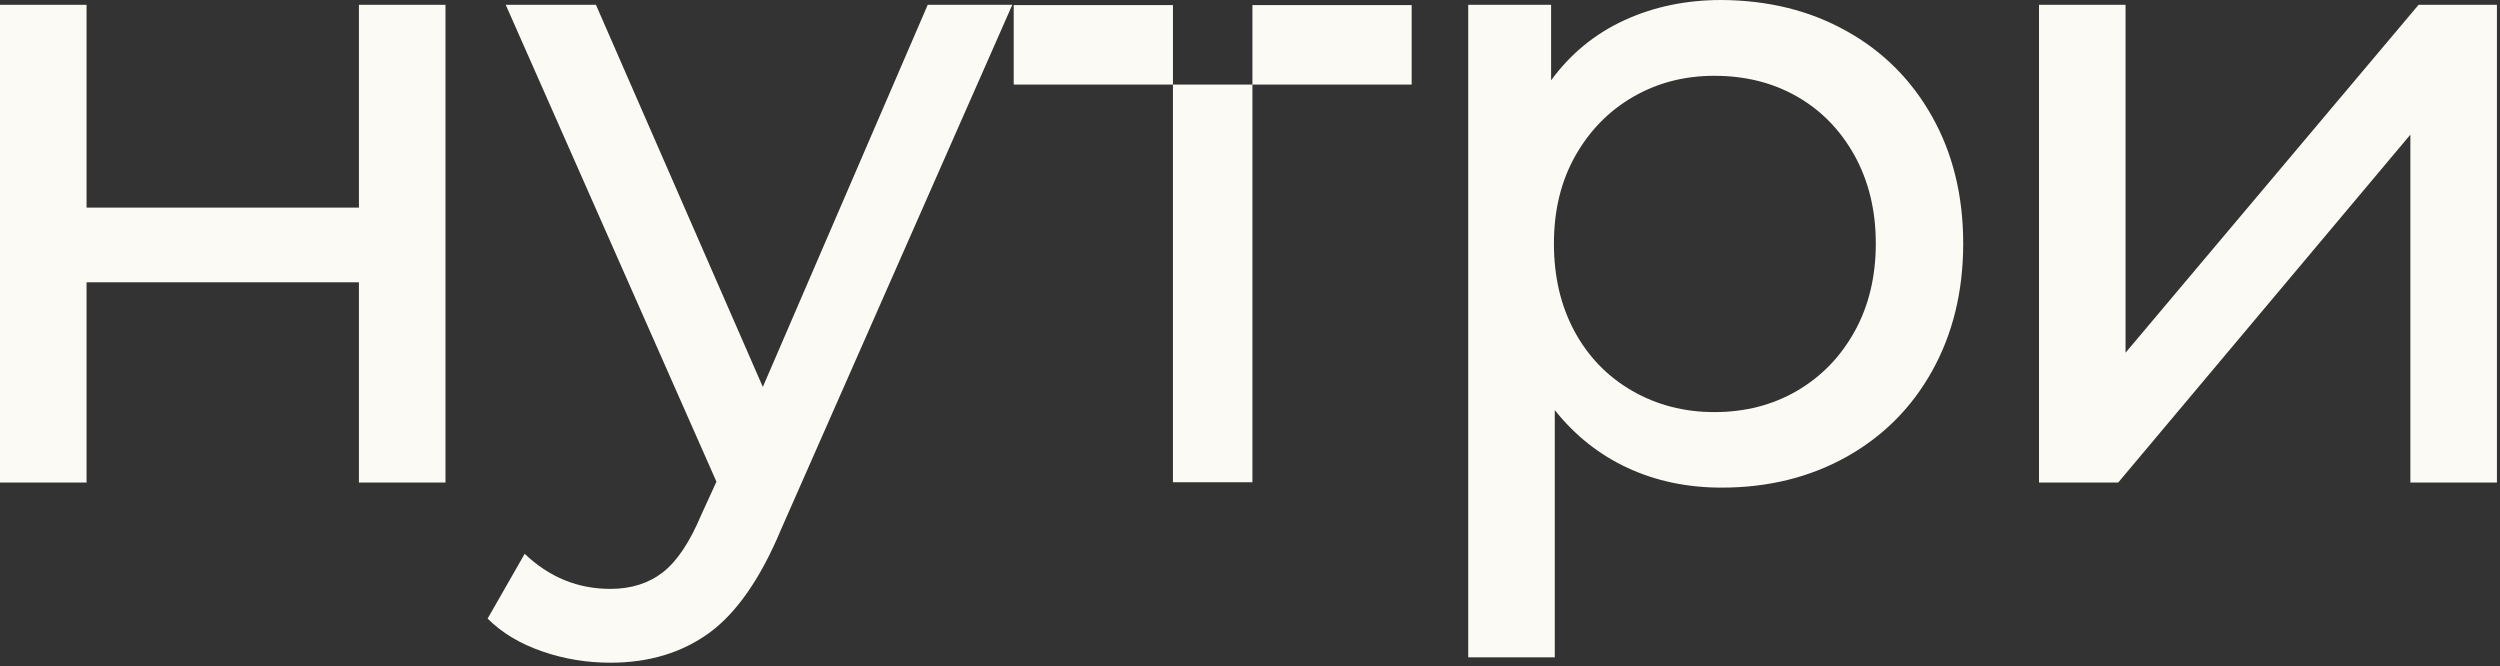 <?xml version="1.0" encoding="UTF-8"?> <svg xmlns="http://www.w3.org/2000/svg" width="319" height="85" viewBox="0 0 319 85" fill="none"><rect x="0" y="0" width="319" height="85" fill="#333333" stroke="none"/><path d="M0 0.614H11.044V26.491H45.799V0.614H56.843V61.571H45.799V36.019H11.044V61.571H0V0.614Z" fill="#FBFAF5"></path><path d="M129.169 0.614L99.611 67.671C97.012 73.878 93.944 78.245 90.48 80.771C86.979 83.298 82.792 84.561 77.884 84.561C74.888 84.561 72.001 84.092 69.186 83.117C66.371 82.143 64.061 80.771 62.221 78.931L66.949 70.666C70.088 73.662 73.734 75.141 77.884 75.141C80.555 75.141 82.792 74.419 84.597 73.012C86.401 71.604 88.025 69.15 89.469 65.722L91.418 61.463L64.531 0.614H76.043L97.337 49.373L118.378 0.614H129.169Z" fill="#FBFAF5"></path><path d="M235.563 3.934C240.255 6.532 243.9 10.178 246.534 14.869C249.169 19.561 250.504 24.939 250.504 31.074C250.504 37.209 249.169 42.623 246.534 47.351C243.9 52.079 240.218 55.724 235.563 58.322C230.871 60.921 225.602 62.22 219.683 62.22C215.316 62.22 211.31 61.39 207.665 59.694C204.02 57.998 200.952 55.543 198.389 52.331V83.874H187.346V0.614H197.92V10.25C200.374 6.893 203.478 4.331 207.232 2.599C210.985 0.866 215.135 0 219.647 0C225.602 0.036 230.907 1.335 235.563 3.934ZM229.283 49.877C232.387 48.073 234.841 45.546 236.645 42.298C238.45 39.05 239.352 35.297 239.352 31.074C239.352 26.851 238.45 23.134 236.645 19.85C234.841 16.602 232.387 14.075 229.283 12.307C226.179 10.539 222.678 9.672 218.745 9.672C214.919 9.672 211.454 10.575 208.35 12.379C205.247 14.184 202.792 16.71 200.988 19.922C199.183 23.134 198.281 26.851 198.281 31.074C198.281 35.297 199.147 39.014 200.916 42.298C202.684 45.546 205.138 48.073 208.278 49.877C211.418 51.682 214.919 52.584 218.745 52.584C222.678 52.584 226.179 51.682 229.283 49.877Z" fill="#FBFAF5"></path><path d="M260.177 0.614H271.22V45.006L308.61 0.614H318.607V61.571H307.564V17.18L270.282 61.571H260.177V0.614Z" fill="#FBFAF5"></path><path d="M169.987 0.649H169.951H159.809V10.791H149.668V0.649H142.269H139.49H129.349V10.791H139.49H142.269H149.668V20.932V31.074V41.251V46.376V51.393V61.534H159.809V51.393V46.376V41.251V31.074V20.932V10.791H169.951H169.987H180.128V0.649H169.987Z" fill="#FBFAF5"></path></svg> 